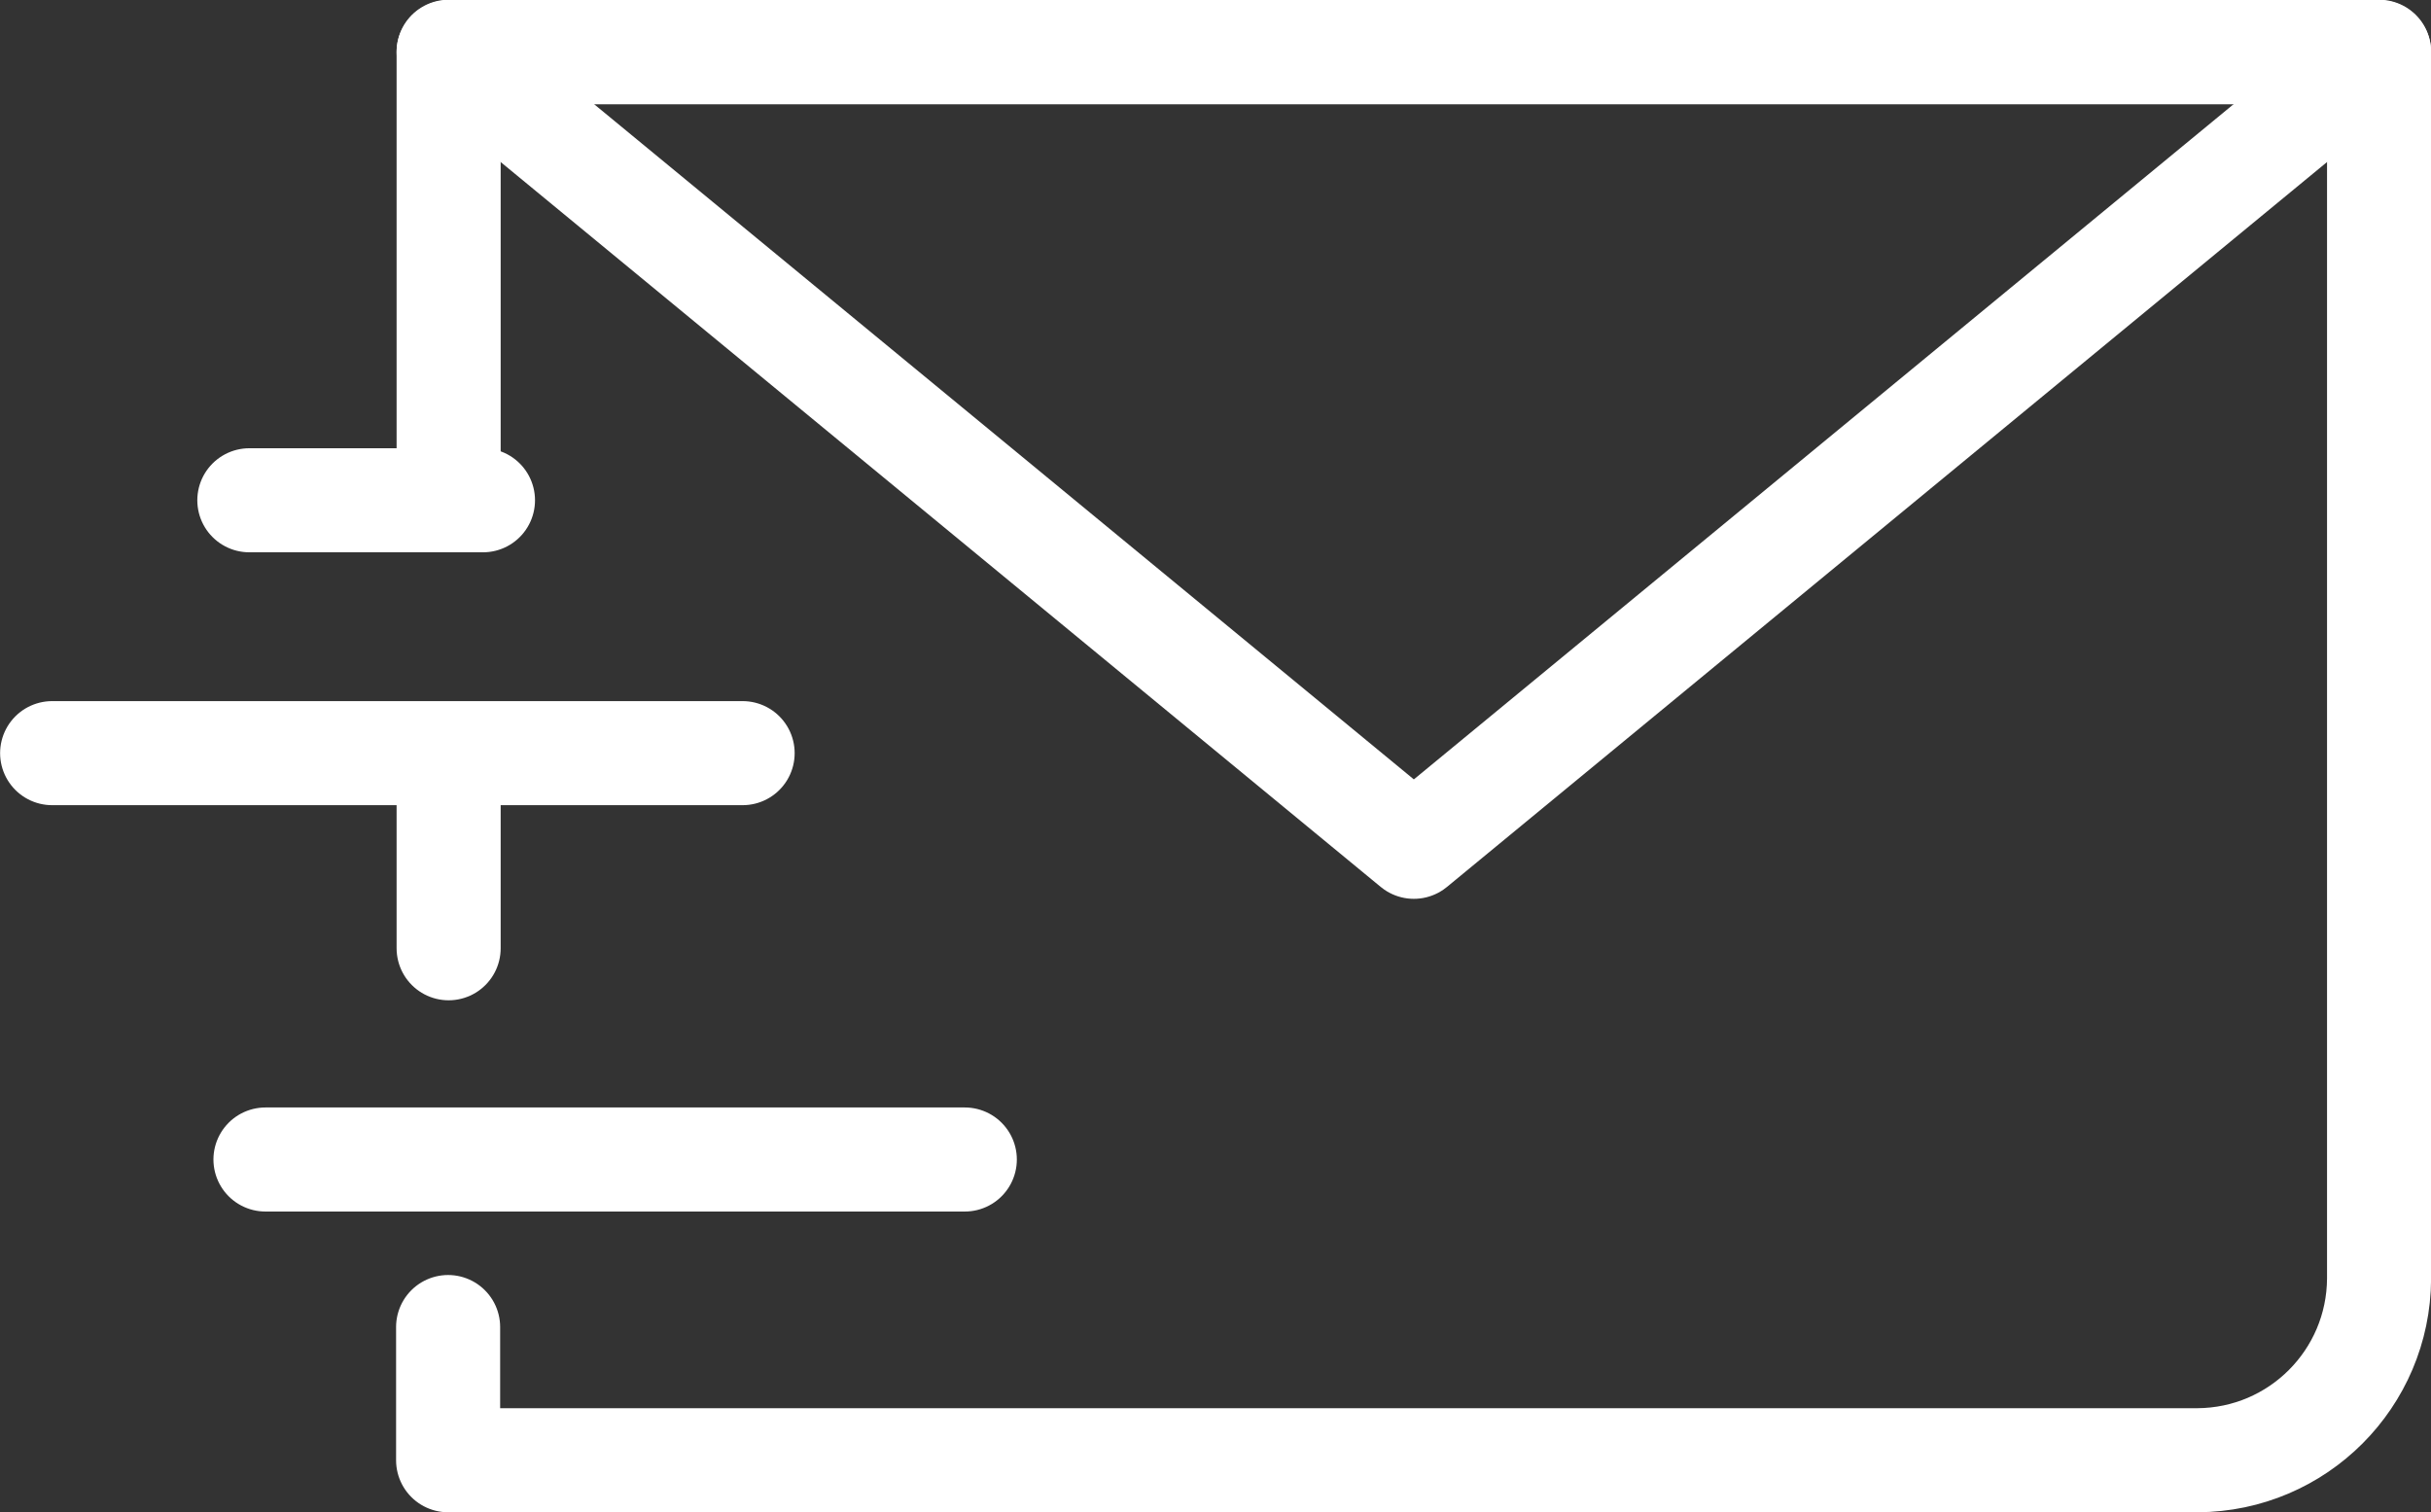 <?xml version="1.0" encoding="utf-8"?>
<!-- Generator: Adobe Illustrator 25.2.3, SVG Export Plug-In . SVG Version: 6.00 Build 0)  -->
<svg version="1.1" id="Layer_1" xmlns="http://www.w3.org/2000/svg" xmlns:xlink="http://www.w3.org/1999/xlink" x="0px" y="0px"
	 viewBox="0 0 46.72 29.06" enable-background="new 0 0 46.72 29.06" xml:space="preserve">
<rect x="0" y="0" width="46.72" height="29.06" fill="#333333" stroke="none"/>
<g id="Group_456" transform="translate(-100.888 -92.585)">
	<path id="Path_692" fill="none" stroke="#FFFFFF" stroke-width="2" stroke-linecap="round" stroke-linejoin="round" d="
		M109.51,102.2v-8.61h37.1v23.57c-0.01,1.92-1.56,3.48-3.49,3.49h-33.62v-2.56"/>
	
		<line id="Line_8" fill="none" stroke="#FFFFFF" stroke-width="2" stroke-linecap="round" stroke-linejoin="round" x1="105.99" y1="114.87" x2="119.43" y2="114.87"/>
	
		<line id="Line_9" fill="none" stroke="#FFFFFF" stroke-width="2" stroke-linecap="round" stroke-linejoin="round" x1="115.16" y1="107.06" x2="101.89" y2="107.06"/>
	
		<line id="Line_10" fill="none" stroke="#FFFFFF" stroke-width="2" stroke-linecap="round" stroke-linejoin="round" x1="105.68" y1="102.2" x2="110.17" y2="102.2"/>
	
		<line id="Line_11" fill="none" stroke="#FFFFFF" stroke-width="2" stroke-linecap="round" stroke-linejoin="round" x1="109.51" y1="107.11" x2="109.51" y2="110.81"/>
	<path id="Path_693" fill="none" stroke="#FFFFFF" stroke-width="2" stroke-linecap="round" stroke-linejoin="round" d="
		M146.61,93.58l-18.55,15.28l-18.55-15.28H146.61z"/>
</g>
</svg>
